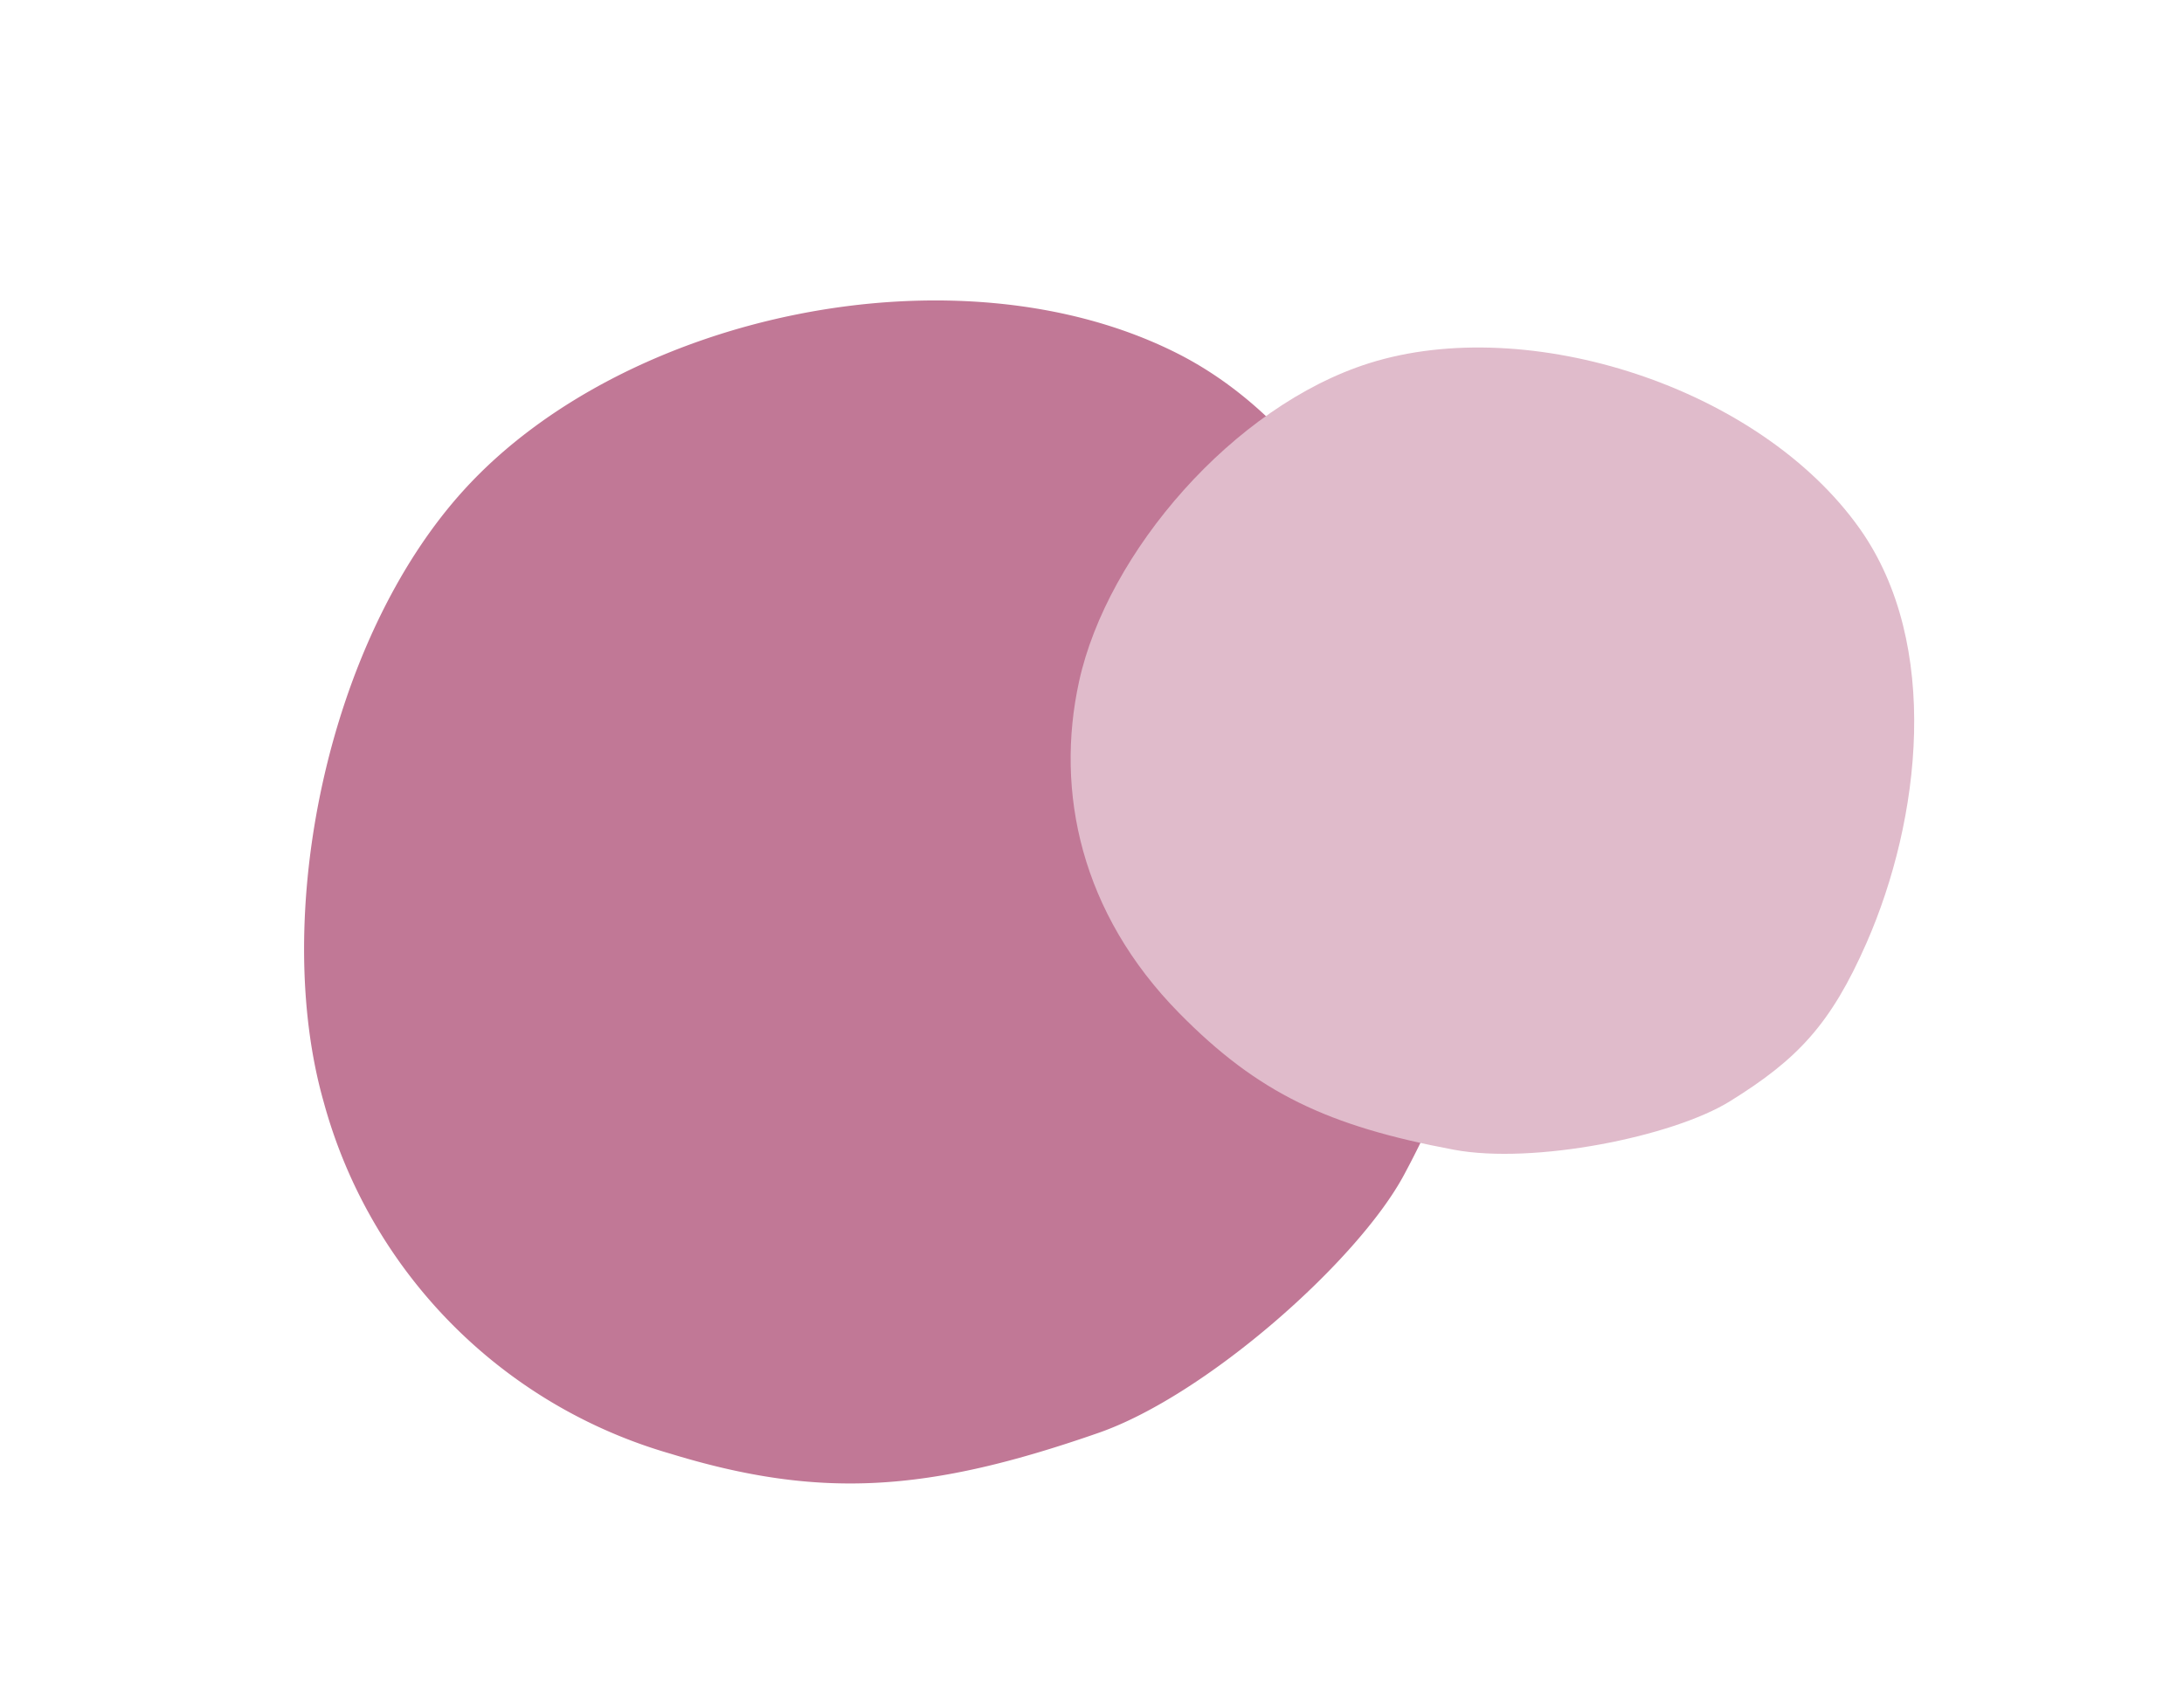 <svg xmlns="http://www.w3.org/2000/svg" viewBox="0 0 155.581 119.968"><defs><style>.cls-1{isolation:isolate;}.cls-2{fill:#c17896;}.cls-3{fill:#e0bbcb;mix-blend-mode:multiply;}</style></defs><title>Herbert_sirupy_Prichut</title><g class="cls-1"><g id="Layer_1" data-name="Layer 1"><path class="cls-2" d="M100.02,83.705c-3.287,6.133-14.095,15.713-21.757,18.383-12.113,4.221-19.794,4.769-30.518,1.482A35.894,35.894,0,0,1,23.052,78.491c-3.729-13.114.193-32.794,9.988-43.572C44.491,22.317,68.236,17.341,83.791,25.14c12.671,6.353,19.302,23.355,20.513,37.29C105.107,71.665,103.873,76.514,100.02,83.705Z"/><path class="cls-3" d="M123.242,78.461c-4.084,2.535-14.009,4.52-19.681,3.455-8.966-1.684-13.948-4.029-19.561-9.734-7.001-7.115-8.854-15.776-7.128-23.641,2.011-9.165,10.976-19.607,20.665-22.664,11.328-3.574,27.812,1.706,34.951,11.799,5.815,8.222,4.33,20.73.474,29.513C130.407,73.008,128.031,75.488,123.242,78.461Z"/></g></g></svg>